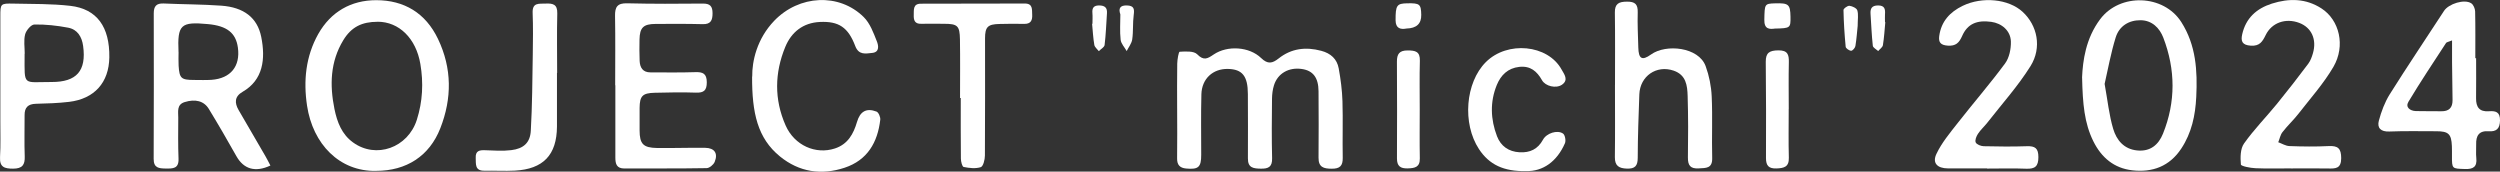 <?xml version="1.0" encoding="UTF-8"?>
<svg id="_レイヤー_2" data-name="レイヤー_2" xmlns="http://www.w3.org/2000/svg" viewBox="0 0 560 38.44">
  <rect x="0" y="0" width="560" height="38.44" fill="#333333" stroke="none"/>
  <defs>
    <style>
      .cls-1 {
        fill: #fff;
      }
    </style>
  </defs>
  <g id="_レイヤー_1-2" data-name="レイヤー_1">
    <g>
      <path class="cls-1" d="M60.55,37.09c-3.43,1.59-5.98.77-7.61-2.13-2-3.55-4.04-7.09-6.17-10.57-1.09-1.78-3.02-2.27-5.42-1.52-1.82.57-1.41,2.17-1.42,3.5-.02,3.06-.06,6.13.06,9.19.08,2.22-1.24,2.21-2.84,2.19-1.55-.02-2.74-.11-2.73-2.16.05-10.87.04-21.74.02-32.61,0-1.55.56-2.27,2.21-2.2,4.31.2,8.63.18,12.93.49,5.02.36,8.06,2.68,8.93,6.97,1.01,5,.42,9.68-4.16,12.32-1.83,1.05-1.83,2.48-.91,4.08,2,3.47,4.03,6.93,6.04,10.39.39.67.72,1.36,1.09,2.05ZM40,11.66c0,1.02-.05,2.04.01,3.05.18,2.85.57,3.19,3.45,3.2,1.31,0,2.64.06,3.94-.03,4.27-.32,6.46-3.03,5.89-7.21-.45-3.3-2.44-4.87-6.68-5.27-6.15-.58-6.89.12-6.62,6.26Z"/>
      <path class="cls-1" d="M263.68,24.31c0-3.35-.04-6.7.02-10.05.02-.94.31-2.66.55-2.67,1.33-.07,3.16-.2,3.92.57,1.49,1.52,2.34.96,3.7.04,3.06-2.07,7.97-1.77,10.62.8,1.49,1.44,2.51,1.21,3.93.09,2.84-2.25,6.06-2.64,9.54-1.71,2.14.57,3.53,1.84,3.91,3.94.44,2.42.76,4.88.84,7.34.13,4.23-.02,8.46.06,12.7.03,1.81-.66,2.44-2.46,2.43-1.82,0-2.98-.33-2.96-2.47.05-4.96.03-9.92,0-14.88-.02-3.06-1.23-4.63-3.76-4.99-2.9-.42-5.39.99-6.22,3.65-.3.96-.43,2-.44,3-.05,4.45-.09,8.9.02,13.35.05,1.93-.82,2.36-2.52,2.33-1.63-.03-2.92-.15-2.9-2.28.04-4.81,0-9.63-.01-14.45-.01-4.01-1.24-5.55-4.48-5.61-3.35-.07-5.84,2.2-5.93,5.68-.12,4.52-.04,9.05-.04,13.57,0,2.76-.63,3.31-3.37,3.06-1.43-.13-2.05-.82-2.03-2.27.05-3.72.02-7.44.01-11.16Z"/>
      <path class="cls-1" d="M84.29,38.28c-8.25.18-14.22-6.02-15.51-14.6-.84-5.57-.3-11.07,2.51-16.07C74.1,2.64,78.64.04,84.27.04c6.25,0,11.05,2.86,13.83,8.66,3.17,6.61,3.15,13.34.53,20.03-2.44,6.25-7.64,9.54-14.34,9.54ZM84.59,4.88c-3.51,0-5.89,1.15-7.7,4.14-2.92,4.81-3.06,10.05-1.97,15.41.6,2.93,1.64,5.65,4.14,7.46,5.17,3.77,12.31,1.21,14.31-5.05,1.31-4.11,1.51-8.29.79-12.52-.97-5.73-4.78-9.45-9.57-9.45Z"/>
      <path class="cls-1" d="M466.38,17.4c.17-3.8.81-8.76,4.05-13.09,4.43-5.92,14.21-5.59,18.18.63,3.31,5.19,3.64,10.91,3.35,16.78-.2,4.12-1.03,8.05-3.36,11.57-2.62,3.96-6.43,5.38-10.97,4.86-4.08-.47-6.9-2.84-8.71-6.48-2.04-4.09-2.4-8.48-2.53-14.26ZM471.43,18.76c.68,3.73,1,7.02,1.93,10.12.74,2.46,2.35,4.52,5.36,4.82,2.99.3,4.8-1.31,5.79-3.76,2.87-7.12,2.81-14.35.08-21.48-.83-2.18-2.52-3.9-5.09-3.93-2.67-.03-4.8,1.34-5.58,3.84-1.09,3.5-1.73,7.14-2.48,10.4Z"/>
      <path class="cls-1" d="M137.8,19.1c0-5.18.06-10.36-.03-15.53-.04-2.01.52-2.89,2.72-2.83,5.64.14,11.28.12,16.92.06,1.64-.02,2.2.59,2.2,2.17,0,1.58-.39,2.49-2.21,2.44-3.52-.09-7.03-.07-10.55-.05-2.73.01-3.55.82-3.6,3.49-.03,1.6-.04,3.21.03,4.81.07,1.48.72,2.55,2.39,2.55,3.36.01,6.71.06,10.07-.05,1.7-.06,2.57.32,2.58,2.25.01,1.84-.65,2.4-2.44,2.34-3.07-.11-6.15-.05-9.23.03-2.74.07-3.35.72-3.38,3.4-.02,1.68-.02,3.35,0,5.03.01,3.03.8,3.89,3.92,3.94,3.59.05,7.18-.09,10.76-.04,2.1.03,2.93,1.22,2.14,3.15-.26.63-1.17,1.39-1.79,1.4-6.15.11-12.3.05-18.45.08-1.75,0-2.01-1.06-2.01-2.45.02-5.4,0-10.79,0-16.19-.01,0-.02,0-.03,0Z"/>
      <path class="cls-1" d="M.08,19.21c0-5.18,0-10.35,0-15.53,0-2.87.01-2.93,2.99-2.87,4.23.09,8.5.02,12.69.5,5.97.69,8.83,4.73,8.73,11.56-.09,5.62-3.33,9.27-9.02,9.95-2.46.29-4.96.37-7.44.43-1.75.05-2.54.83-2.52,2.55.02,3.06-.09,6.13.03,9.19.08,1.95-.54,2.78-2.6,2.79-1.94,0-3.06-.33-2.93-2.61.16-2.69.06-5.39.07-8.09,0-2.62,0-5.25,0-7.87ZM5.53,12.04s-.01,0-.02,0c0,.15,0,.29,0,.44-.01,6.93-.43,5.87,6.03,5.89,5.65.02,7.84-2.52,7.08-8.08-.28-2.06-1.27-3.69-3.35-4.09-2.49-.47-5.05-.76-7.57-.71-.73.01-1.84,1.31-2.07,2.21-.35,1.37-.09,2.89-.09,4.35Z"/>
      <path class="cls-1" d="M168.5,17.14c-.05-3.41,1.03-8.43,4.93-12.49,5.56-5.79,14.53-6.27,20.04-.83,1.42,1.4,2.19,3.53,2.95,5.45.33.83.69,2.4-1.02,2.58-1.45.15-3.03.55-3.82-1.53-1.59-4.21-3.71-5.6-7.92-5.4-3.77.17-6.39,2.28-7.75,5.57-2.4,5.81-2.51,11.79.07,17.61,1.98,4.48,6.74,6.57,11.05,5.15,2.91-.96,4.15-3.27,4.94-5.94.68-2.33,2.09-3.19,4.36-2.32.47.18.92,1.24.85,1.83-.59,5.08-2.88,9.06-7.99,10.75-5.22,1.73-10.17.97-14.47-2.52-5.04-4.1-6.28-9.77-6.25-17.89Z"/>
      <path class="cls-1" d="M554.65,13.04c0,2.99.03,5.98-.01,8.97-.03,1.98.75,3.07,2.86,2.91,1.5-.11,2.53.12,2.5,2.06-.03,1.84-.81,2.55-2.53,2.42-2.17-.16-2.87,1-2.81,2.94.03,1.02-.08,2.05.03,3.06.21,1.98-.69,2.53-2.56,2.46-2.89-.1-2.9-.01-2.89-2.96,0-.73.01-1.46-.02-2.19-.11-2.69-.76-3.31-3.46-3.31-3.52,0-7.04-.08-10.55.06-1.91.08-2.78-.8-2.35-2.42.55-2.05,1.32-4.13,2.44-5.92,3.95-6.29,8.11-12.45,12.16-18.68,1.03-1.59,4.57-2.71,6.1-1.7.49.32.85,1.19.87,1.81.08,3.5.04,7,.04,10.49.06,0,.13,0,.19,0ZM549.27,9.05c-.85.35-1.22.38-1.35.57-2.85,4.37-5.75,8.71-8.43,13.18-.73,1.22.34,2.03,1.65,2.08,1.9.06,3.8,0,5.69.04,1.76.04,2.56-.81,2.54-2.5-.03-2.83-.08-5.66-.11-8.49-.02-1.49,0-2.98,0-4.89Z"/>
      <path class="cls-1" d="M445.1,37.72c-2.93,0-5.86.02-8.79,0-2.35-.02-3.53-1.19-2.55-3.25,1.18-2.5,3.04-4.71,4.77-6.92,3.5-4.47,7.23-8.77,10.6-13.33.95-1.28,1.35-3.26,1.31-4.91-.06-2.42-2.04-4.1-4.41-4.42-3.21-.44-5.32.46-6.51,3.17-.68,1.54-1.42,2.28-3.22,2.16-1.59-.11-2.11-.73-1.91-2.17.45-3.25,2.38-5.36,5.26-6.75,4.38-2.12,10.27-1.55,13.42,1.35,3.29,3.02,4.38,7.98,1.76,12.17-2.8,4.47-6.39,8.46-9.66,12.65-.67.86-1.52,1.6-2.11,2.51-.36.55-.72,1.45-.5,1.92.22.47,1.16.83,1.79.85,3.22.08,6.45.11,9.66,0,1.85-.06,2.59.45,2.59,2.44,0,2.08-.76,2.67-2.72,2.6-2.92-.12-5.85-.03-8.78-.03v-.02Z"/>
      <path class="cls-1" d="M513.13,37.72c-2.64,0-5.28.08-7.91-.04-1.15-.05-3.22-.45-3.26-.83-.14-1.56-.14-3.51.7-4.7,2.22-3.14,4.96-5.92,7.4-8.91,2.39-2.93,4.71-5.93,6.98-8.95.51-.68.82-1.54,1.06-2.37.9-3.11-.33-5.77-3.09-6.8-3.01-1.13-6.12-.07-7.49,2.72-.72,1.46-1.34,2.53-3.35,2.39-1.93-.13-2.26-1-1.92-2.53.81-3.62,3.18-5.78,6.64-6.89,3.87-1.23,7.64-1.18,11.14,1.09,3.99,2.59,5.41,8.35,2.66,13.07-2.18,3.74-5.14,7.04-7.82,10.49-1.12,1.44-2.48,2.69-3.59,4.13-.49.63-.64,1.51-.95,2.27.83.3,1.66.83,2.51.86,2.93.11,5.86.15,8.79,0,2.07-.1,2.79.52,2.8,2.69,0,2.37-1.26,2.37-2.94,2.33-2.78-.05-5.56-.01-8.35-.01v-.02Z"/>
      <path class="cls-1" d="M361.76,19c0-5.4.05-10.79-.03-16.19-.03-1.99.89-2.43,2.7-2.44,1.83-.02,2.47.59,2.42,2.41-.08,2.62.06,5.24.13,7.87.06,2.51.81,3.02,2.84,1.56,3.37-2.43,10.68-1.67,12.24,2.6.79,2.16,1.26,4.52,1.36,6.81.21,4.59-.01,9.19.11,13.78.06,2.38-1.41,2.22-3.02,2.32-1.85.11-2.44-.65-2.42-2.44.07-4.6.08-9.19-.06-13.79-.07-2.34-.34-4.71-3.15-5.67-3.82-1.3-7.52,1.21-7.67,5.33-.17,4.73-.35,9.46-.36,14.2,0,1.82-.62,2.48-2.43,2.42-1.78-.06-2.71-.62-2.69-2.56.07-5.4.02-10.8.02-16.19h0Z"/>
      <path class="cls-1" d="M215.05,21.98c0-4.38.05-8.75-.02-13.13-.05-3.11-.54-3.52-3.61-3.52-1.69,0-3.37-.05-5.06,0-1.45.05-1.72-.79-1.68-1.96.04-1.15-.21-2.53,1.58-2.54,7.77-.03,15.54-.03,23.3-.04,1.82,0,1.59,1.33,1.65,2.47.07,1.27-.28,2.13-1.81,2.09-1.83-.05-3.66-.02-5.5.02-2.64.05-3.25.66-3.25,3.22,0,8.75.03,17.51-.03,26.26,0,.91-.38,2.41-.92,2.59-1.17.38-2.58.21-3.84-.04-.33-.06-.62-1.22-.62-1.88-.05-4.52-.03-9.04-.03-13.56-.06,0-.12,0-.18,0Z"/>
      <path class="cls-1" d="M341.87,38.32c-5.04.12-8.3-1.45-10.58-4.92-3.77-5.73-3.05-14.91,1.54-19.49,4.81-4.81,13.88-3.94,16.96,1.66.58,1.05,1.66,2.34.07,3.42-1.32.89-3.69.33-4.45-1.02-1.14-2.02-2.6-3.26-5.09-2.99-2.57.28-4.13,1.86-5.03,4.04-1.56,3.8-1.41,7.71.04,11.5.84,2.19,2.6,3.46,5.05,3.59,2.33.13,4.09-.69,5.25-2.82.79-1.46,3.22-2.25,4.49-1.37.45.31.68,1.58.43,2.16-1.8,4.14-4.97,6.34-8.68,6.24Z"/>
      <path class="cls-1" d="M124.76,16.33c0,4.01.02,8.02,0,12.03-.04,6.34-3.06,9.52-9.44,9.86-2.26.12-4.54-.02-6.8.02-2.18.04-1.9-1.47-1.96-2.87-.07-1.58.8-1.77,2.09-1.72,1.96.07,3.95.22,5.88-.02,2.74-.33,4.22-1.65,4.37-4.34.32-5.66.35-11.34.44-17.02.05-3.13.09-6.27-.03-9.4-.09-2.37,1.45-2,2.92-2.07,1.62-.07,2.65.16,2.6,2.19-.11,4.44-.03,8.89-.03,13.34,0,0-.01,0-.02,0Z"/>
      <path class="cls-1" d="M400.67,24.42c0,3.64-.07,7.28.03,10.91.06,2.09-1.11,2.34-2.78,2.4-1.71.06-2.34-.62-2.34-2.3.03-7.2.03-14.39-.05-21.59-.02-2.07.88-2.53,2.8-2.56,2.1-.03,2.41.94,2.37,2.66-.08,3.49-.02,6.98-.02,10.47,0,0,0,0-.01,0Z"/>
      <path class="cls-1" d="M318.02,24.54c0,3.64-.05,7.29.02,10.93.04,1.99-1.12,2.2-2.69,2.25-1.64.05-2.44-.49-2.43-2.25.04-7.22.03-14.43-.01-21.65-.01-1.71.54-2.53,2.4-2.52,1.71,0,2.8.21,2.74,2.31-.1,3.64-.03,7.29-.03,10.93,0,0,0,0,0,0Z"/>
      <path class="cls-1" d="M397.65,6.39c-1.31.2-2.49.16-2.44-1.98.08-3.51.03-3.59,2.41-3.66,3.04-.09,3.4.23,3.45,3,.04,2.51-.03,2.57-3.42,2.65Z"/>
      <path class="cls-1" d="M315.06,6.39c-1.31.25-2.44.01-2.45-1.85-.01-3.36.26-3.76,2.64-3.8,2.78-.05,3.06.19,3.11,2.58q.06,2.99-3.31,3.07Z"/>
      <path class="cls-1" d="M422.31,4.95c-.16,1.72-.26,3.46-.54,5.17-.08.48-.7.88-1.07,1.32-.41-.4-1.14-.76-1.19-1.19-.26-2.37-.35-4.75-.51-7.13-.09-1.23.3-1.89,1.69-1.9,1.51,0,1.63.85,1.55,1.99-.04.58,0,1.16,0,1.74.02,0,.05,0,.07,0Z"/>
      <path class="cls-1" d="M244.71,5.32c0-.8.06-1.6-.01-2.39-.11-1.2.33-1.74,1.59-1.71,1.21.03,1.75.53,1.67,1.72-.16,2.38-.24,4.77-.53,7.14-.06.5-.85.92-1.3,1.37-.35-.46-.91-.88-1-1.38-.27-1.57-.35-3.16-.5-4.74.03,0,.05,0,.08-.01Z"/>
      <path class="cls-1" d="M250.96,3.23c-.48-1.36-.05-2.06,1.48-2.01,1.61.05,1.69.82,1.51,2.15-.24,1.8-.07,3.65-.33,5.45-.13.91-.81,1.75-1.24,2.62-.47-.84-1.26-1.65-1.36-2.54-.21-1.87-.06-3.78-.06-5.67Z"/>
      <path class="cls-1" d="M416.12,5.79c-.13,1.23-.24,2.89-.51,4.52-.07.42-.64,1.08-.96,1.06-.44-.02-1.19-.54-1.22-.9-.26-2.74-.44-5.48-.49-8.23,0-.33.92-.99,1.34-.94.65.08,1.61.53,1.76,1.03.28.92.08,2,.08,3.45Z"/>
    </g>
  </g>
</svg>